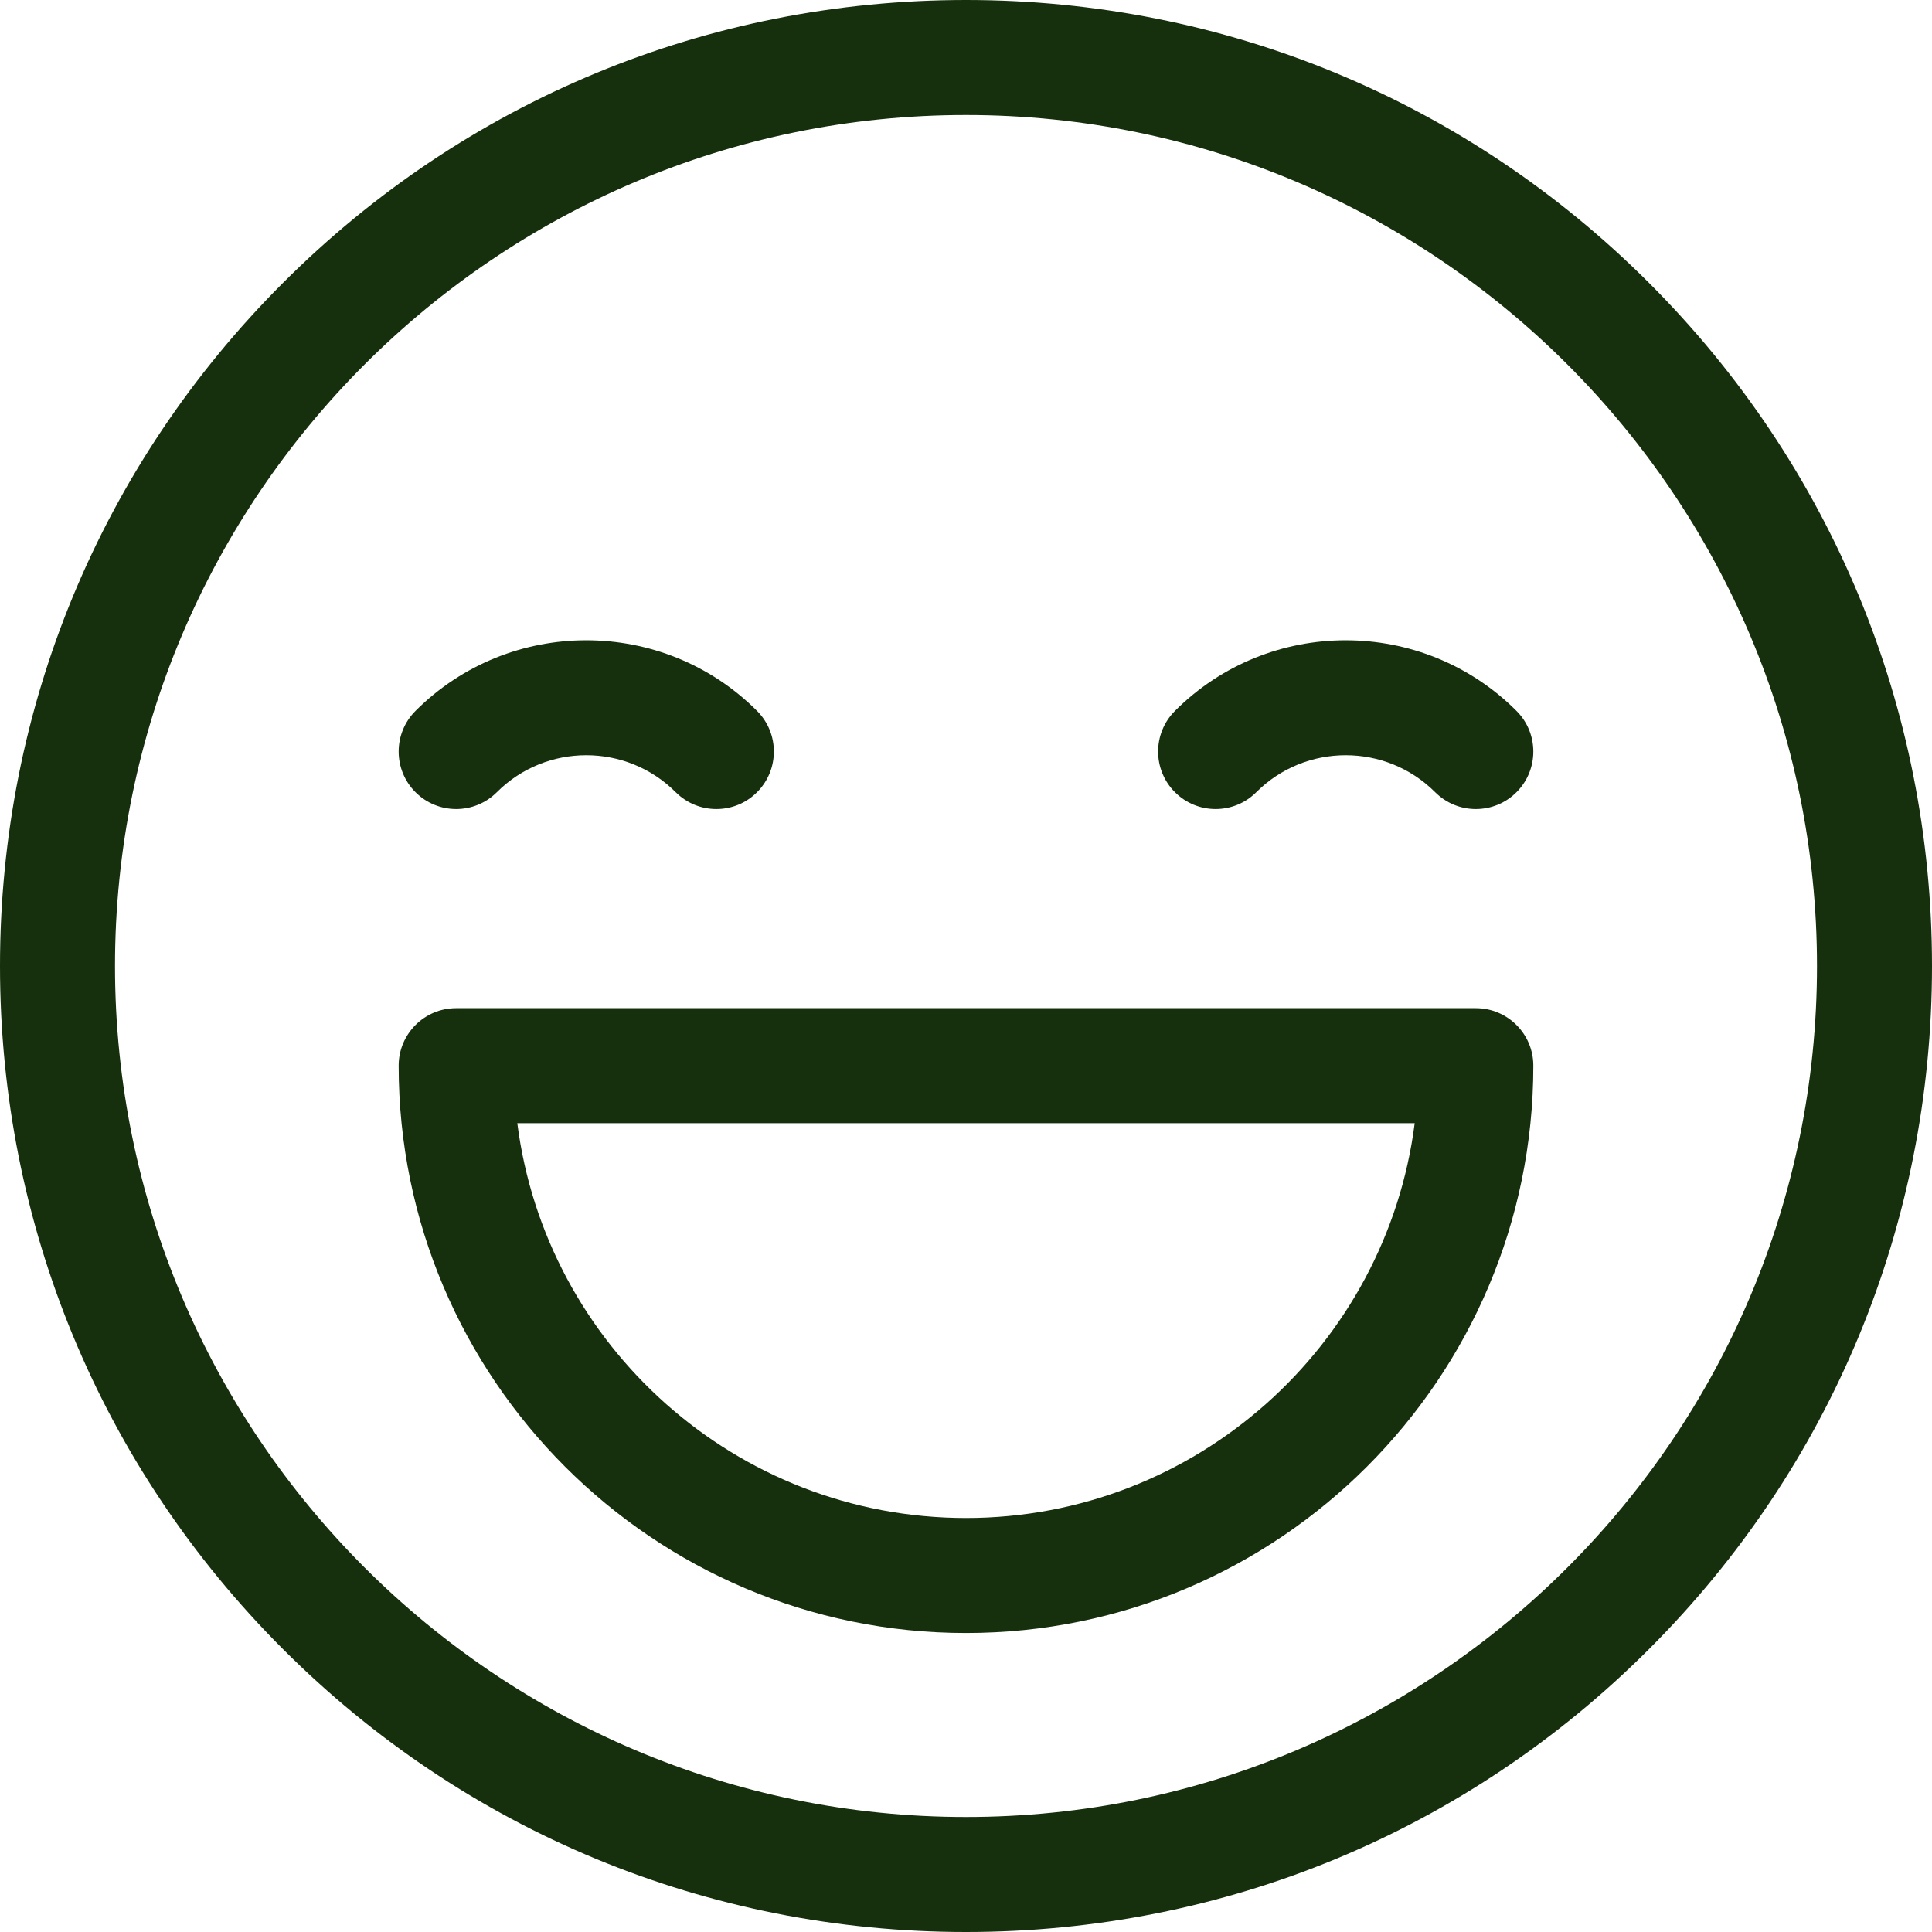 <svg class="" xml:space="preserve" style="enable-background:new 0 0 512 512" viewBox="0 0 512 512" y="0" x="0" height="512" width="512" xmlns:xlink="http://www.w3.org/1999/xlink" version="1.1" xmlns="http://www.w3.org/2000/svg"><g><path data-original="#000000" opacity="1" fill="#162f0c" d="M437.019 74.981C388.668 26.629 324.38 0 256 0S123.332 26.629 74.981 74.981C26.628 123.332 0 187.62 0 256s26.628 132.668 74.981 181.019C123.332 485.371 187.62 512 256 512s132.668-26.629 181.019-74.981C485.372 388.668 512 324.38 512 256s-26.628-132.668-74.981-181.019zM256 481.524c-124.354 0-225.524-101.17-225.524-225.524S131.646 30.476 256 30.476 481.524 131.646 481.524 256 380.354 481.524 256 481.524z"></path><path data-original="#000000" opacity="1" fill="#162f0c" d="M200.622 188.396c-24.953-24.955-65.556-24.953-90.509 0-5.951 5.95-5.951 15.599 0 21.55 5.952 5.95 15.601 5.95 21.551 0 13.072-13.071 34.34-13.07 47.41 0 2.976 2.976 6.875 4.464 10.774 4.464s7.8-1.488 10.774-4.464c5.951-5.951 5.951-15.599 0-21.55zM401.884 188.396c-24.953-24.953-65.556-24.955-90.509 0-5.951 5.95-5.951 15.599 0 21.55 5.952 5.95 15.601 5.95 21.551 0 13.07-13.071 34.338-13.072 47.41 0 2.976 2.976 6.875 4.464 10.774 4.464s7.8-1.488 10.774-4.464c5.951-5.951 5.951-15.599 0-21.55zM391.111 267.175H120.889c-8.416 0-15.238 6.823-15.238 15.238 0 82.902 67.447 150.349 150.349 150.349s150.349-67.447 150.349-150.349c0-8.416-6.822-15.238-15.238-15.238zM256 402.286c-60.938 0-111.402-45.703-118.909-104.635H374.91c-7.508 58.932-57.972 104.635-118.91 104.635z"></path></g></svg>
